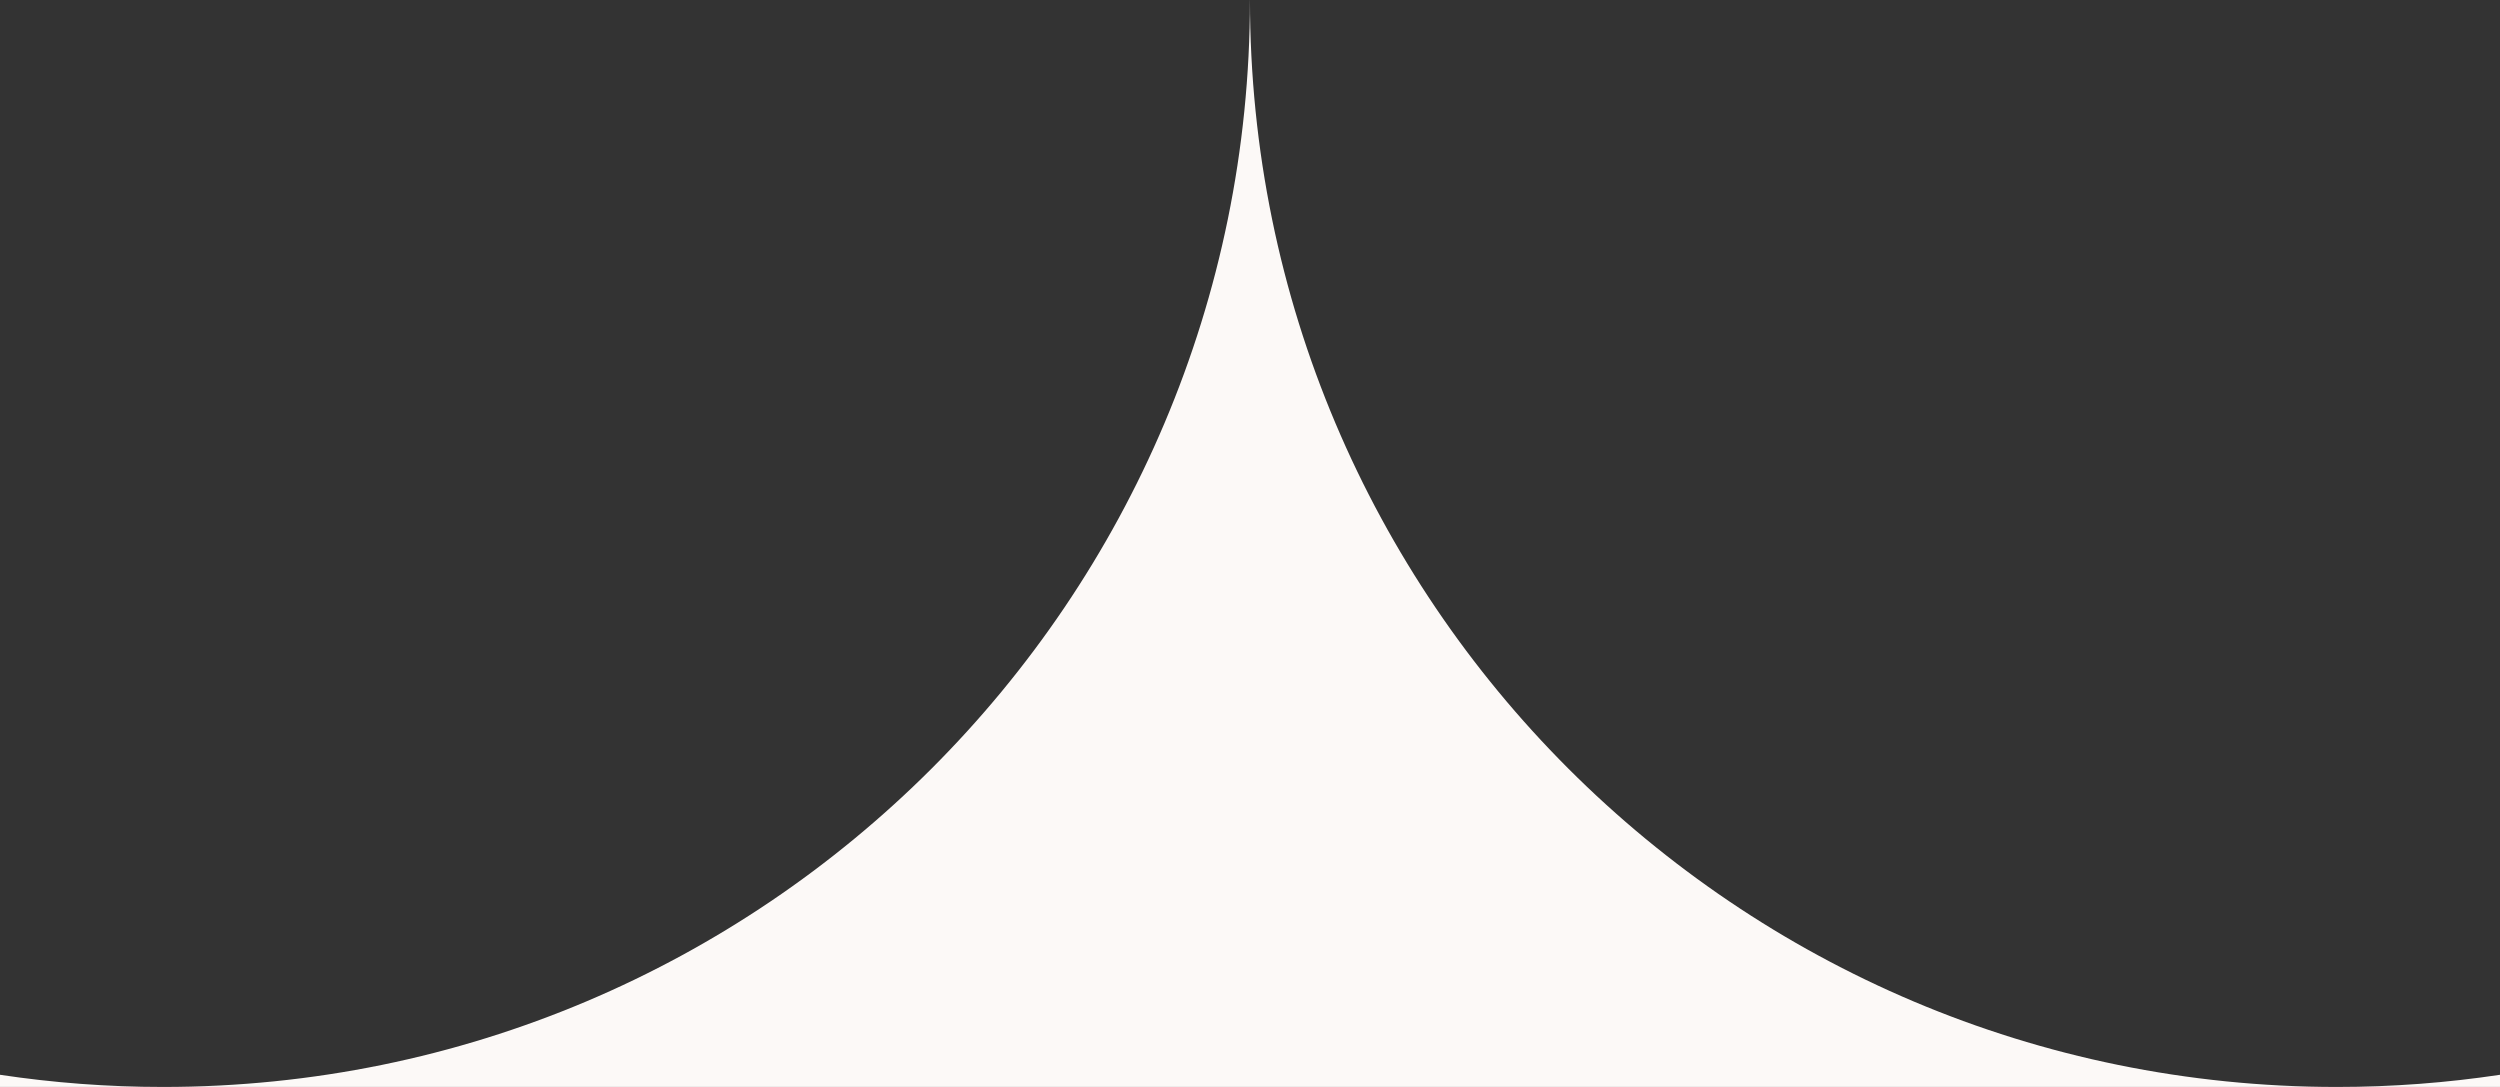 <svg width="92" height="40" viewBox="0 0 92 40" fill="none" xmlns="http://www.w3.org/2000/svg">
<rect x="0" y="0" width="92" height="40" fill="#333333" stroke="none"/>
<path d="M5.34523e-09 39.552C1.957 39.846 3.96 40 5.999 40C28.09 40 45.998 22.091 45.998 5.48521e-07L45.999 5.48533e-07C45.999 22.091 63.908 40 85.999 40C88.038 40 90.043 39.846 92 39.552L92 40L0 40L5.34523e-09 39.552Z" fill="#FCF9F7"/>
</svg>

